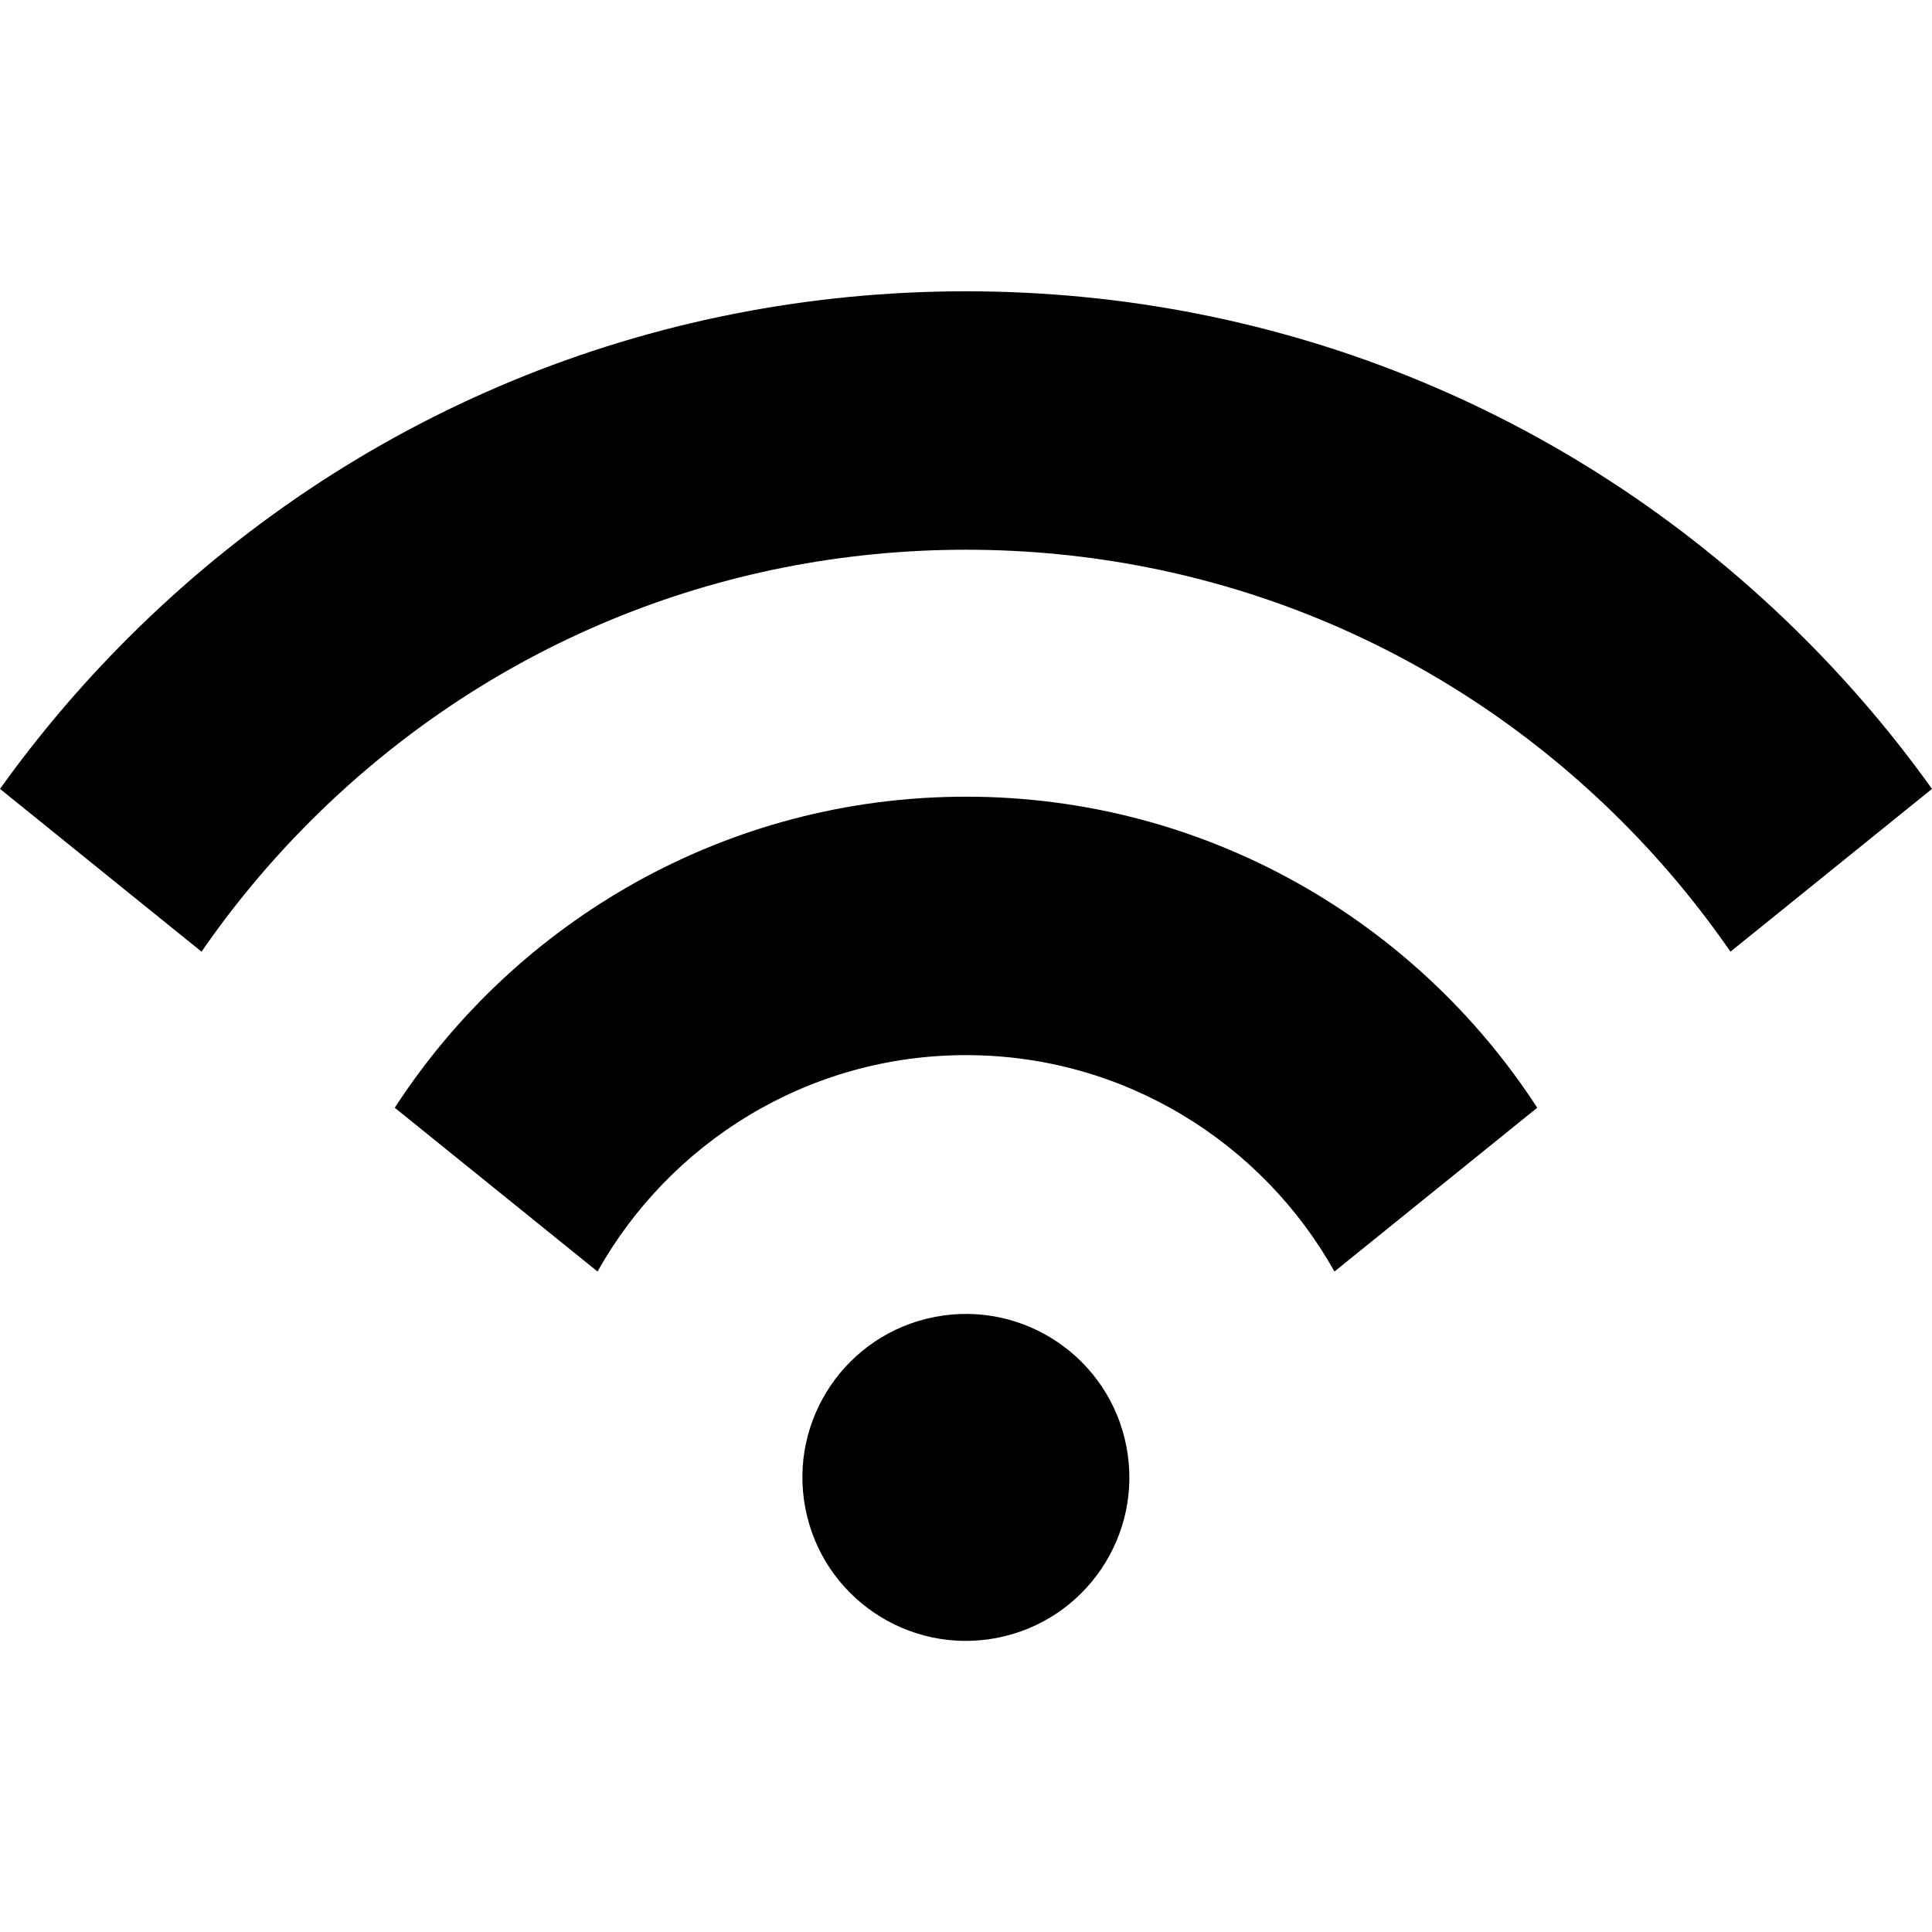 <svg id="Capa_1" enable-background="new 0 0 512 512" height="512" viewBox="0 0 512 512" width="512" xmlns="http://www.w3.org/2000/svg"><g><path d="m478.234 169.25c-59.36-59.362-138.285-92.053-222.234-92.053-83.949 0-162.874 32.692-222.234 92.053-12.453 12.452-23.716 25.776-33.766 39.817l53.409 43.138c8.446-12.23 18.05-23.792 28.784-34.526 46.427-46.426 108.151-71.993 173.807-71.993 65.655 0 127.38 25.568 173.806 71.993 10.734 10.735 20.338 22.296 28.784 34.526l53.41-43.138c-10.05-14.041-21.313-27.365-33.766-39.817z"/><path d="m256 211.131c-63.374 0-119.21 32.861-151.386 82.432l53.736 43.402c19.163-34.186 55.749-57.346 97.649-57.346 41.9 0 78.486 23.16 97.649 57.346l53.736-43.402c-32.174-49.572-88.011-82.432-151.384-82.432z"/><ellipse cx="256" cy="391.484" rx="43.319" ry="43.319" transform="matrix(.982 -.189 .189 .982 -69.414 55.475)"/></g></svg>
